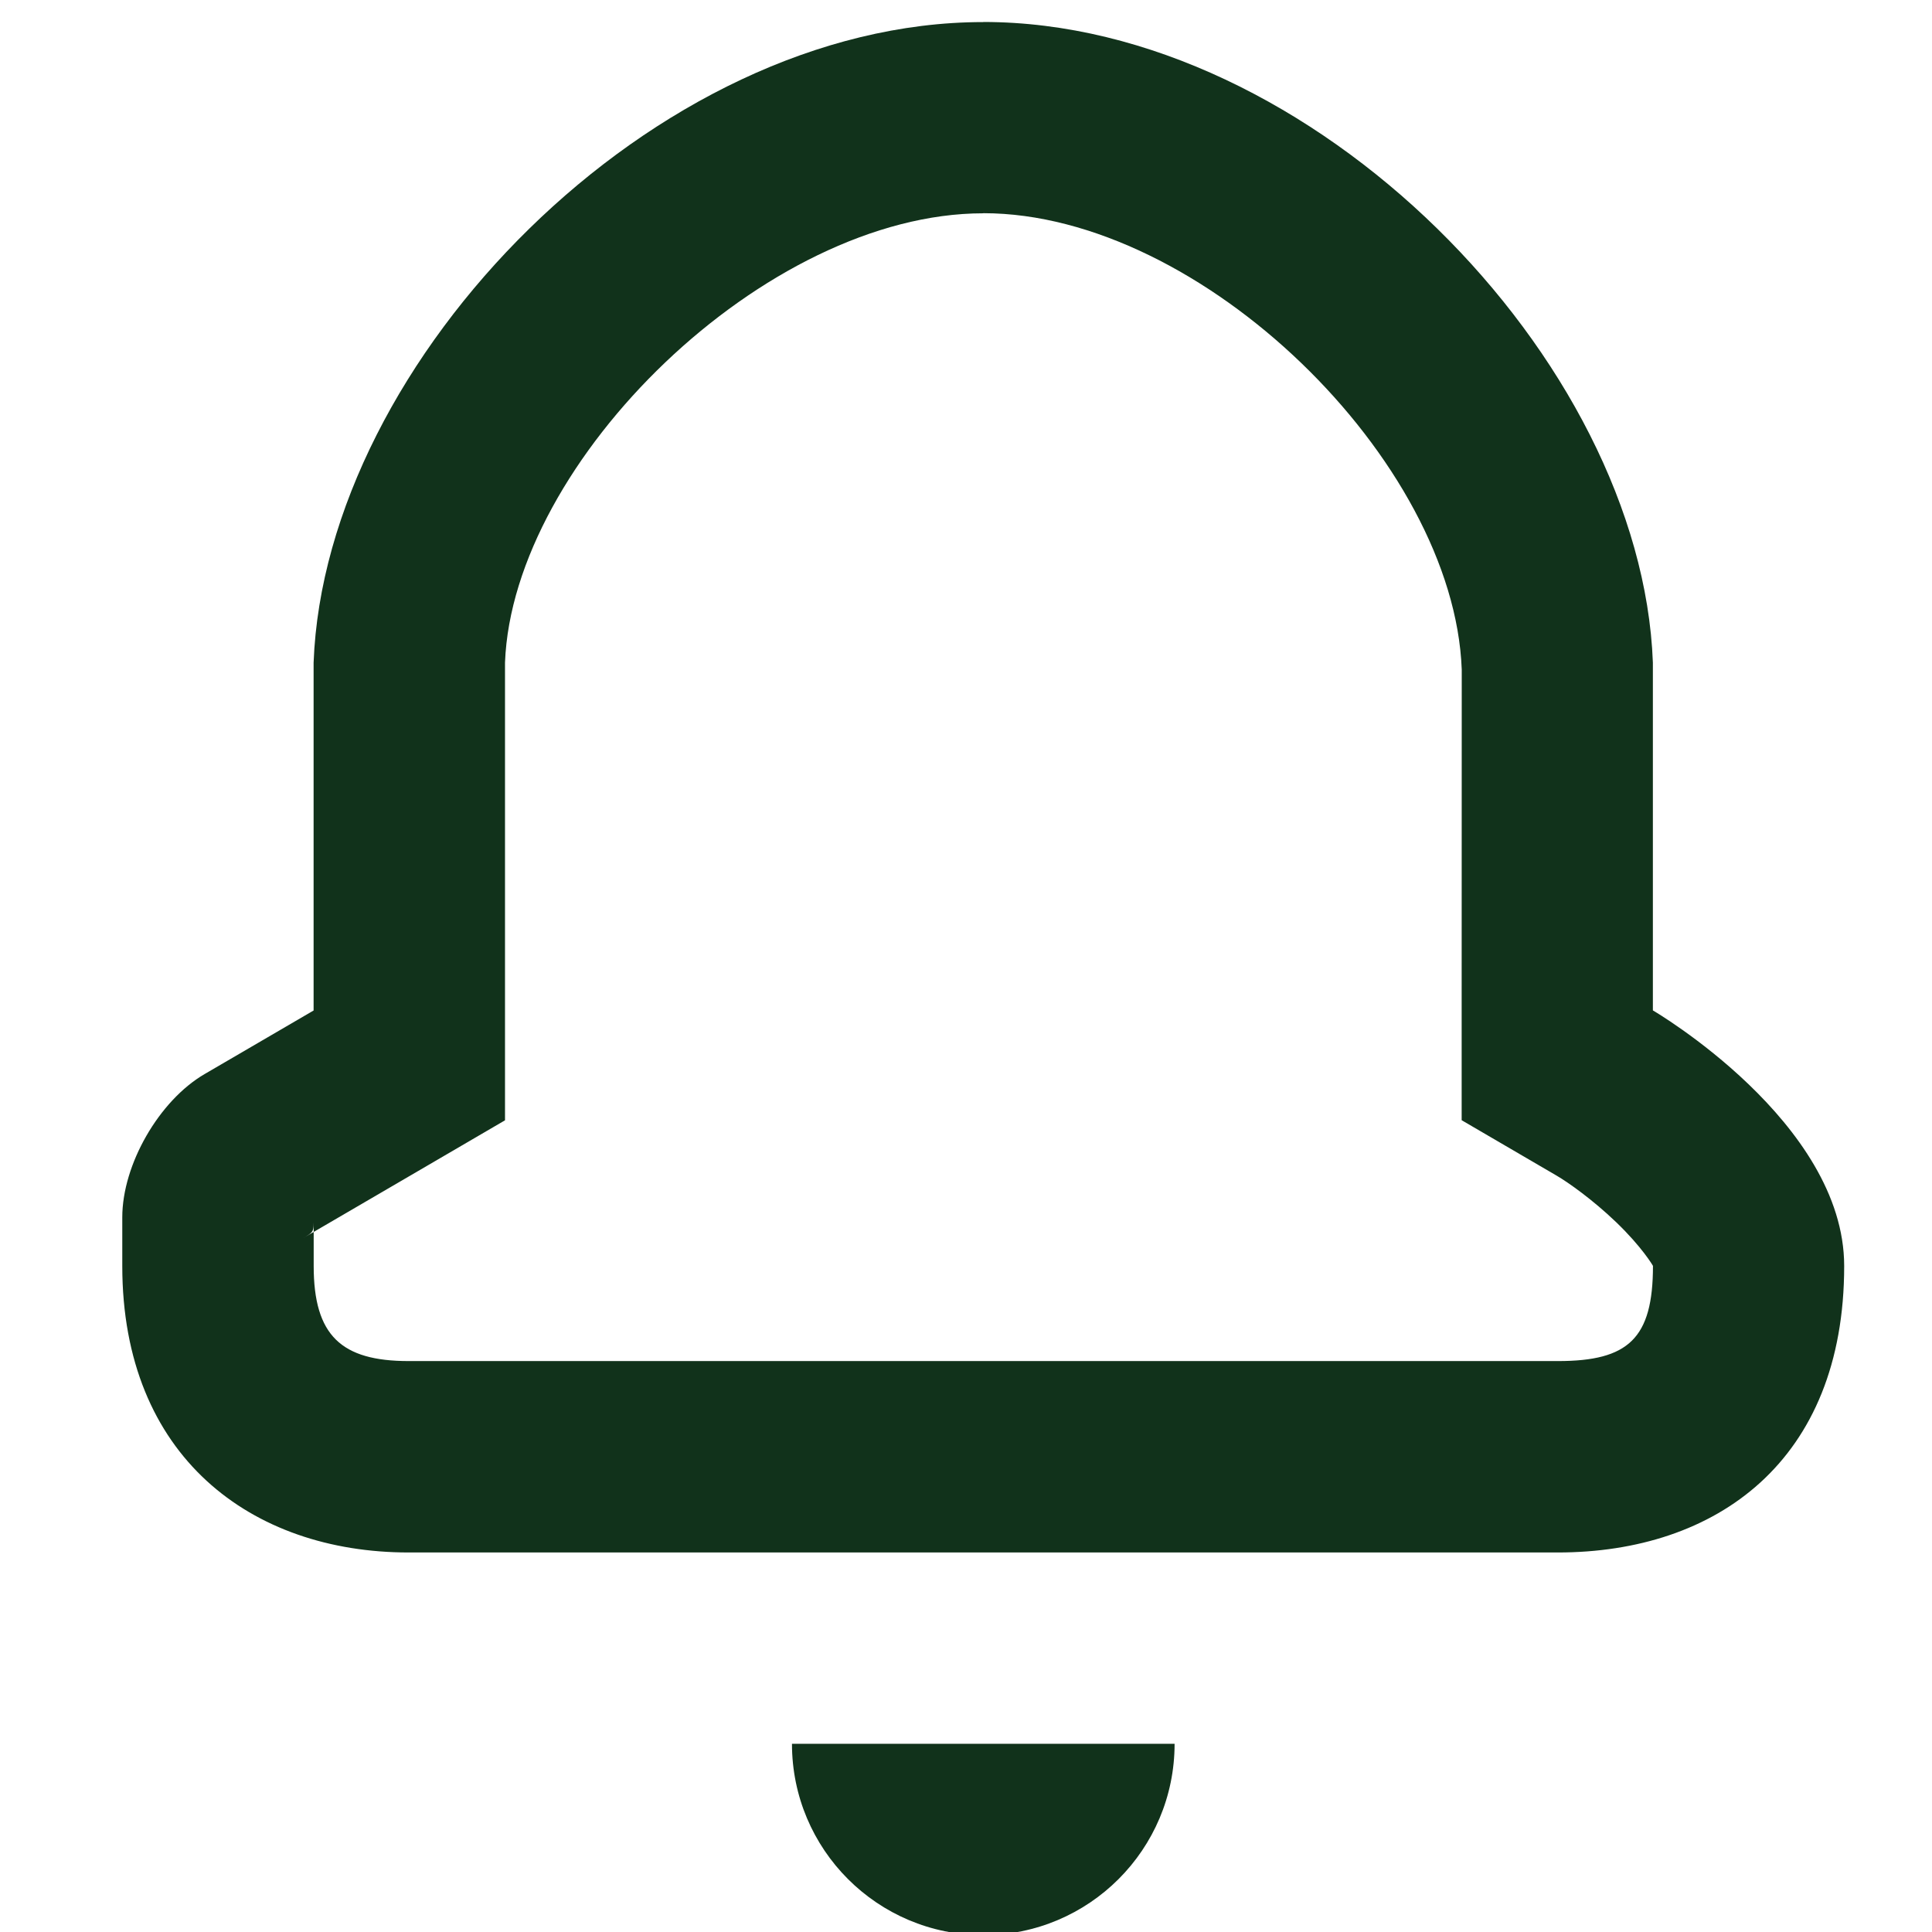 <svg width="154" height="154" viewBox="0 0 154 154" fill="none" xmlns="http://www.w3.org/2000/svg">
    <g clip-path="url(#clip0_93_364)">
        <g filter="url(#filter0_d_93_364)">
            <path fill-rule="evenodd" clip-rule="evenodd" d="M78.377 153.247C86.803 153.247 93.627 146.423 93.627 137.998H63.128C63.128 146.423 69.952 153.247 78.377 153.247ZM78.377 0.752C104.614 0.752 130.851 27.66 131.751 51.815V79.539C131.751 79.539 147 88.437 147 99.912C147 115.49 136.783 122.748 124.179 122.748H32.568C20.063 122.748 9.747 115.124 9.747 99.912V96.031C9.747 91.823 12.683 86.729 16.304 84.617L24.997 79.547V51.823C25.896 27.668 52.133 0.76 78.37 0.76L78.377 0.752ZM78.377 16.002C61.016 16.002 40.864 35.742 40.254 51.815V88.3L32.69 92.715L23.998 97.785C25.058 97.167 25.004 97.251 25.004 96.024V99.905C25.004 105.463 27.208 107.491 32.576 107.491H124.187C129.791 107.491 131.758 105.699 131.758 99.905C131.758 99.889 130.881 98.395 128.823 96.42C126.962 94.636 125.026 93.263 124.073 92.707L116.509 88.292V79.531L116.516 52.372C115.899 35.727 95.747 15.994 78.385 15.994L78.377 16.002Z" fill="#11321b"/>
        </g>
    </g>
    <defs>
        <filter id="filter0_d_93_364" x="-10.253" y="-18.248" width="177.253" height="192.495" filterUnits="userSpaceOnUse" color-interpolation-filters="sRGB">
            <feFlood flood-opacity="0" result="BackgroundImageFix"/>
            <feColorMatrix in="SourceAlpha" type="matrix" values="0 0 0 0 0 0 0 0 0 0 0 0 0 0 0 0 0 0 127 0" result="hardAlpha"/>
            <feOffset dy="1"/>
            <feGaussianBlur stdDeviation="10"/>
            <feColorMatrix type="matrix" values="0 0 0 0 0 0 0 0 0 0 0 0 0 0 0 0 0 0 0.1 0"/>
            <feBlend mode="normal" in2="BackgroundImageFix" result="effect1_dropShadow_93_364"/>
            <feBlend mode="normal" in="SourceGraphic" in2="effect1_dropShadow_93_364" result="shape"/>
        </filter>
        <clipPath id="clip0_93_364">
            <rect width="154" height="154" fill="white"/>
        </clipPath>
    </defs>
</svg>
